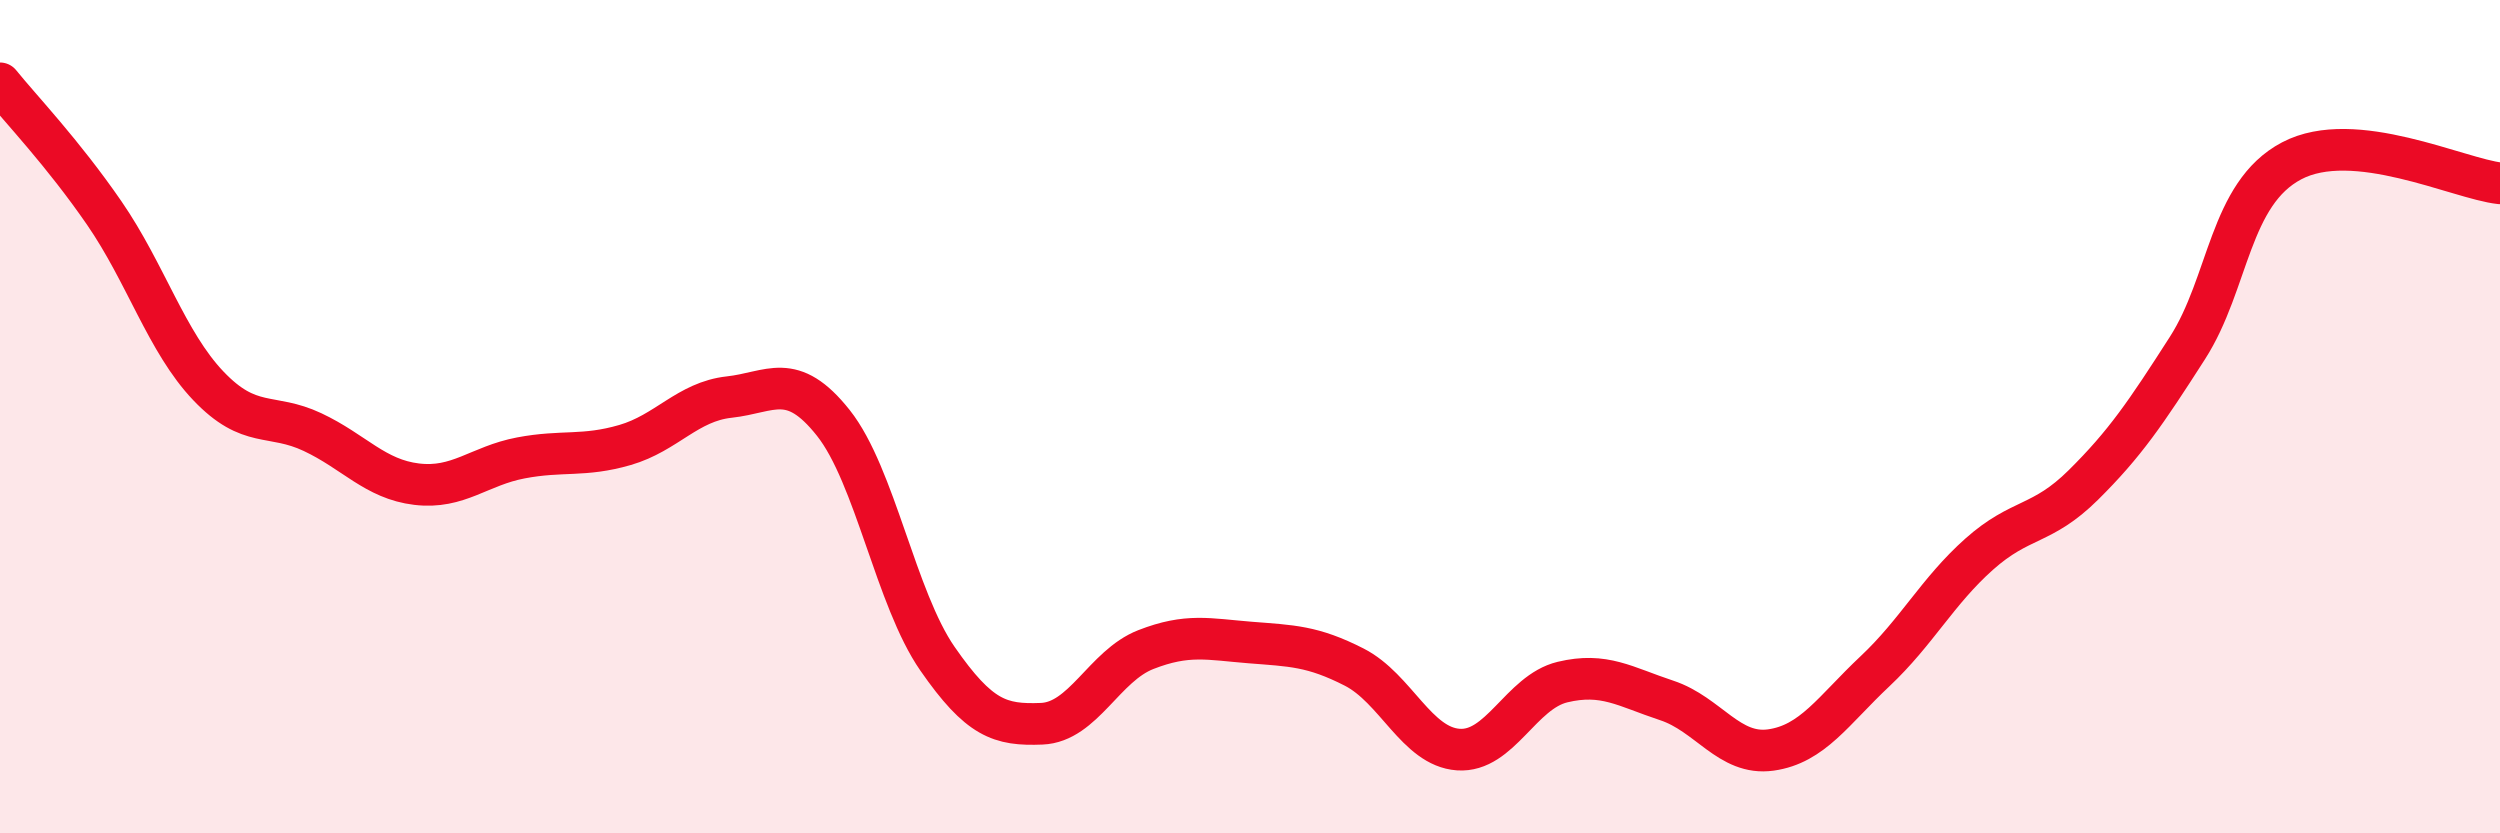 
    <svg width="60" height="20" viewBox="0 0 60 20" xmlns="http://www.w3.org/2000/svg">
      <path
        d="M 0,2 C 0.5,2.62 1.5,3.66 2.5,5.11 C 3.5,6.56 4,8.21 5,9.26 C 6,10.31 6.5,9.9 7.5,10.37 C 8.5,10.84 9,11.5 10,11.62 C 11,11.74 11.5,11.18 12.5,10.99 C 13.5,10.8 14,10.97 15,10.68 C 16,10.39 16.5,9.64 17.5,9.53 C 18.5,9.42 19,8.89 20,10.15 C 21,11.41 21.5,14.37 22.5,15.81 C 23.5,17.25 24,17.41 25,17.37 C 26,17.33 26.5,15.98 27.5,15.59 C 28.5,15.2 29,15.34 30,15.42 C 31,15.5 31.5,15.5 32.5,16.01 C 33.5,16.52 34,17.92 35,17.99 C 36,18.06 36.5,16.61 37.5,16.37 C 38.5,16.13 39,16.48 40,16.81 C 41,17.14 41.5,18.14 42.5,18 C 43.5,17.86 44,17.05 45,16.11 C 46,15.17 46.5,14.19 47.5,13.3 C 48.5,12.41 49,12.63 50,11.64 C 51,10.65 51.5,9.91 52.5,8.35 C 53.5,6.79 53.5,4.65 55,3.86 C 56.5,3.07 59,4.29 60,4.4L60 20L0 20Z"
        fill="#EB0A25"
        opacity="0.1"
        stroke-linecap="round"
        stroke-linejoin="round"
      />
      <path
        d="M 0,2 C 0.5,2.62 1.5,3.66 2.5,5.11 C 3.5,6.56 4,8.21 5,9.26 C 6,10.31 6.5,9.9 7.5,10.37 C 8.5,10.84 9,11.5 10,11.62 C 11,11.74 11.5,11.18 12.5,10.99 C 13.5,10.8 14,10.97 15,10.68 C 16,10.39 16.5,9.64 17.5,9.53 C 18.5,9.42 19,8.89 20,10.15 C 21,11.41 21.5,14.37 22.5,15.81 C 23.5,17.25 24,17.41 25,17.37 C 26,17.33 26.5,15.98 27.5,15.59 C 28.5,15.2 29,15.34 30,15.42 C 31,15.5 31.5,15.5 32.5,16.01 C 33.5,16.52 34,17.92 35,17.99 C 36,18.06 36.5,16.61 37.5,16.37 C 38.5,16.13 39,16.48 40,16.81 C 41,17.14 41.5,18.14 42.5,18 C 43.5,17.86 44,17.05 45,16.11 C 46,15.17 46.5,14.19 47.5,13.3 C 48.5,12.41 49,12.63 50,11.64 C 51,10.65 51.5,9.91 52.5,8.35 C 53.5,6.79 53.5,4.65 55,3.86 C 56.5,3.07 59,4.29 60,4.4"
        stroke="#EB0A25"
        stroke-width="1"
        fill="none"
        stroke-linecap="round"
        stroke-linejoin="round"
      />
    </svg>
  